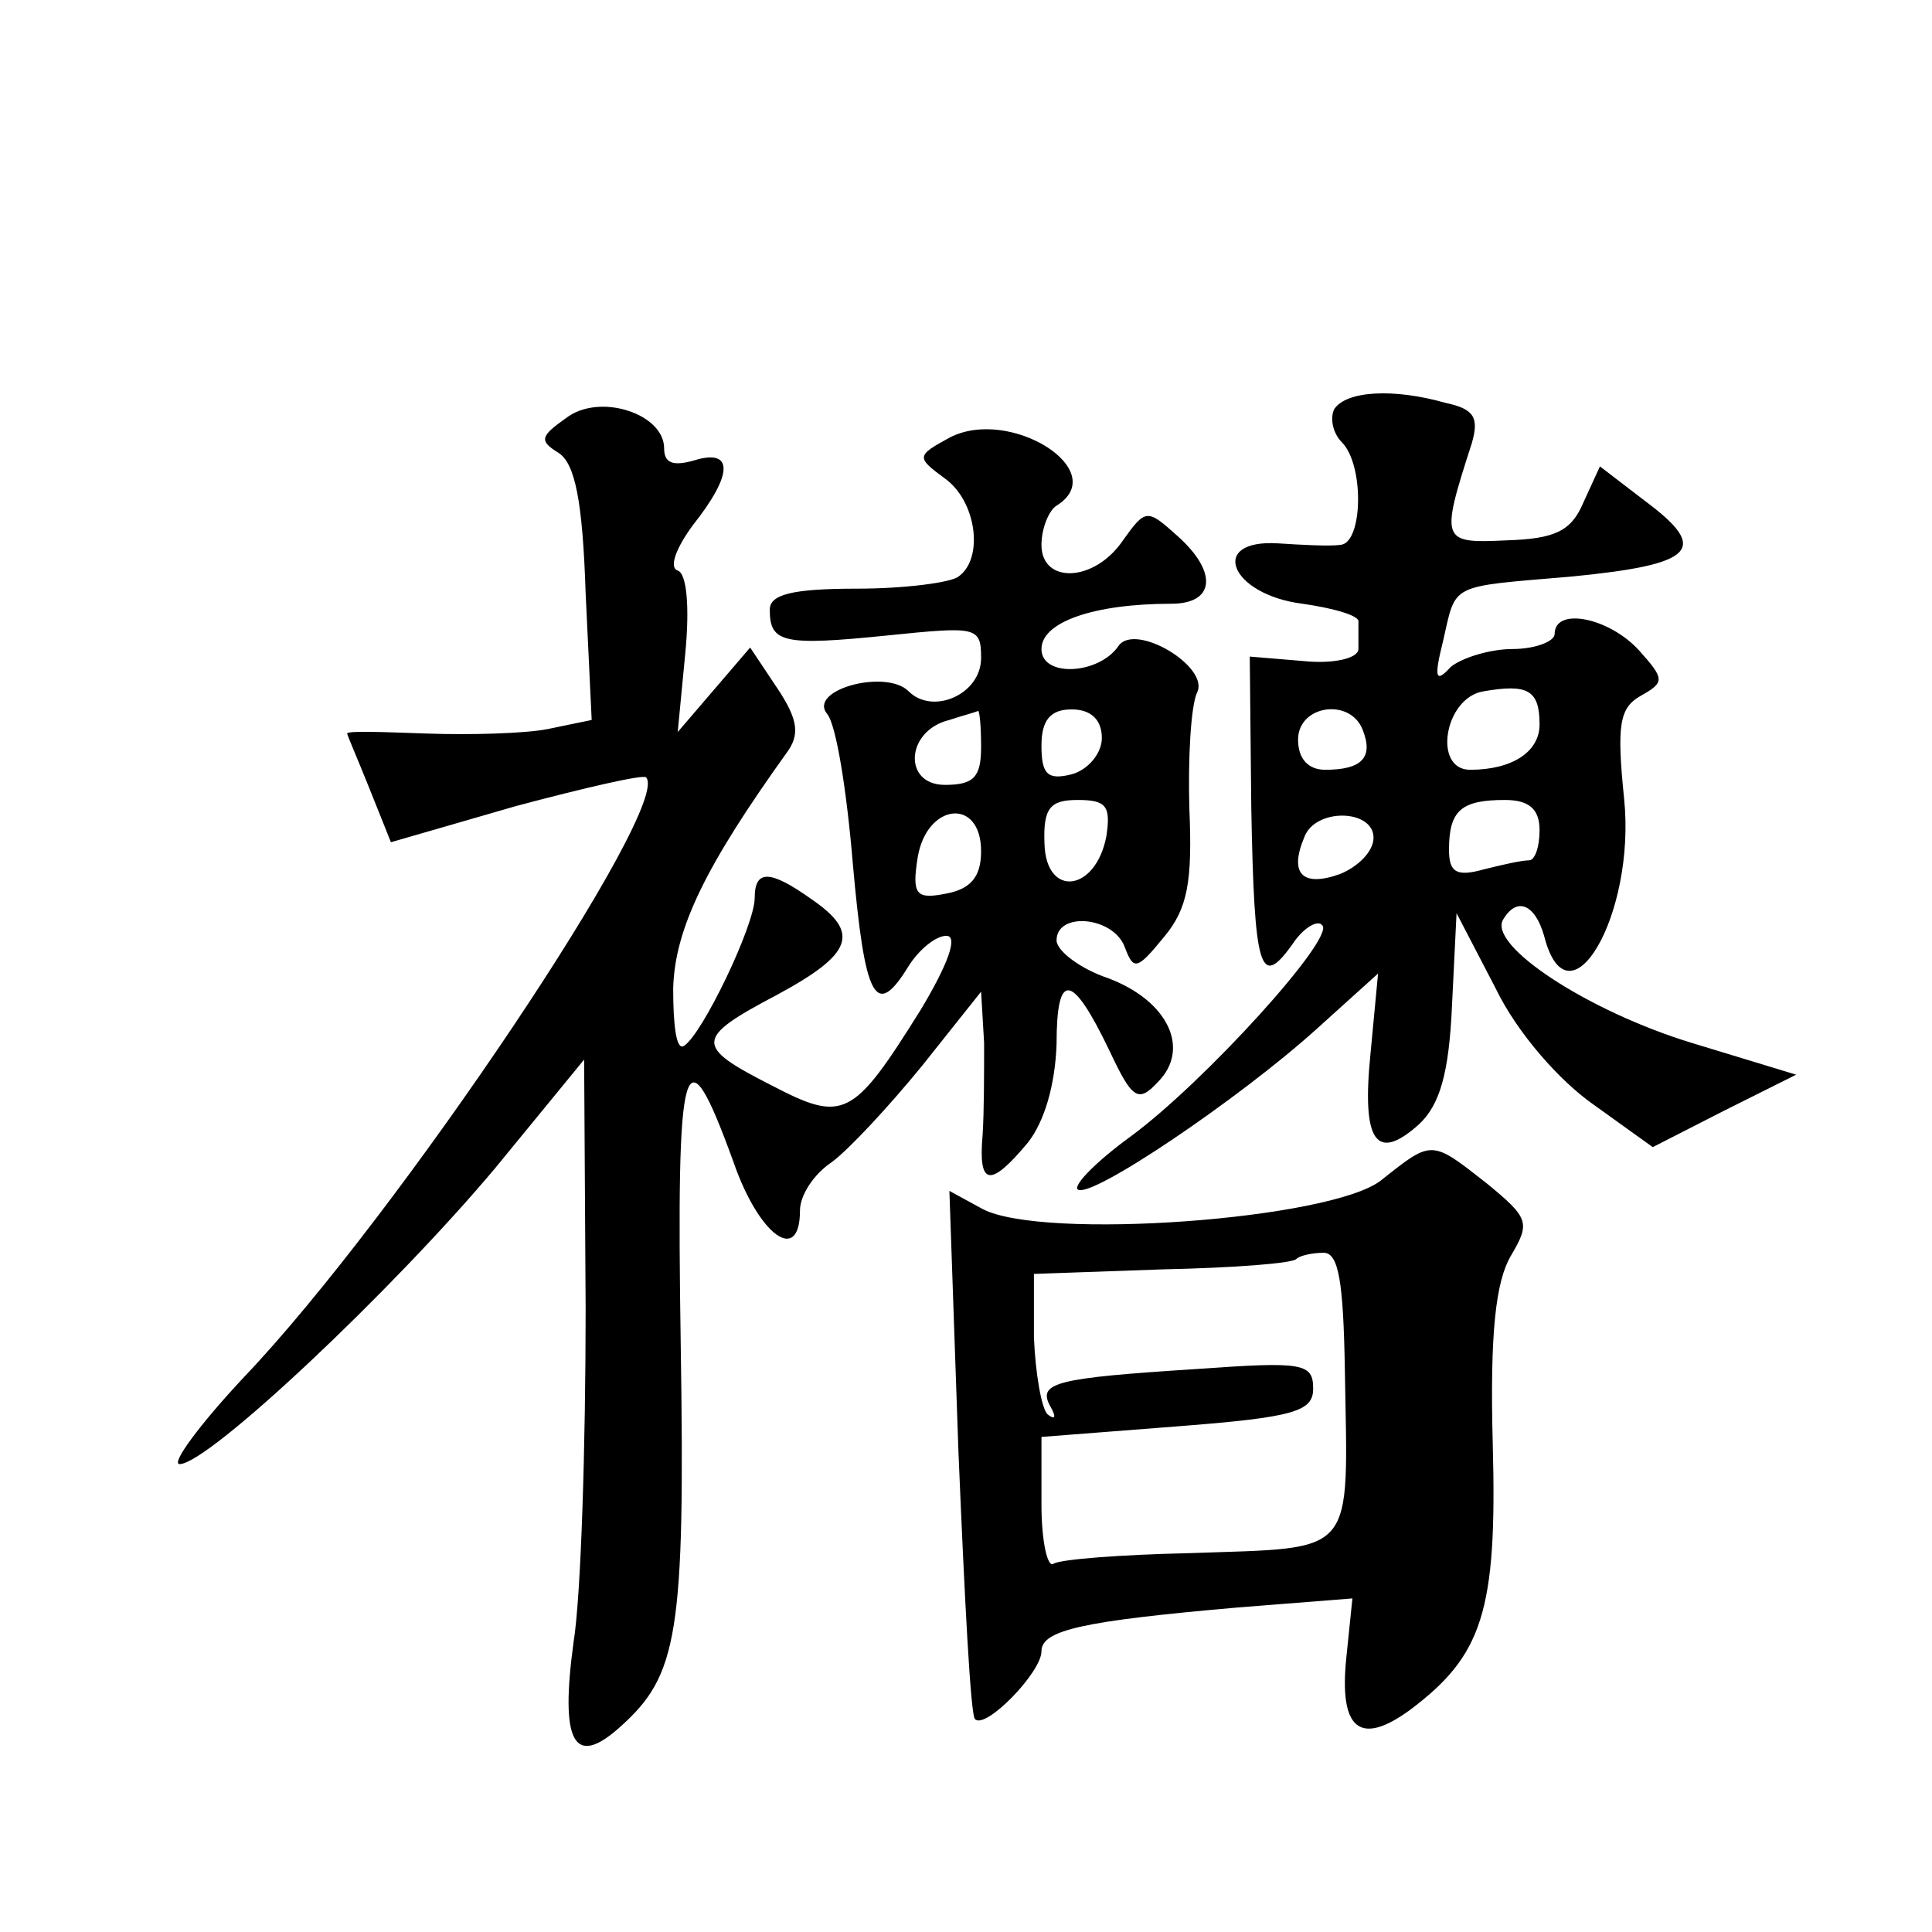 <?xml version="1.0" standalone="no"?>
<!DOCTYPE svg PUBLIC "-//W3C//DTD SVG 20010904//EN"
 "http://www.w3.org/TR/2001/REC-SVG-20010904/DTD/svg10.dtd">
<svg version="1.0" xmlns="http://www.w3.org/2000/svg"
 width="128pt" height="128pt" viewBox="0 0 128 128"
 preserveAspectRatio="xMidYMid meet">
<g transform="translate(0,128) scale(0.1,-0.1)"
fill="#0" stroke="none">
<path d="M375 1003 c-17 -12 -18 -15 -5 -23 11 -7 16 -32 18 -93 l4 -84 -29 -6
c-15 -3 -52 -4 -80 -3 -29 1 -53 2 -53 0 0 -1 7 -17 15 -37 l14 -35 83 24 c45 12
84 21 86 19 18 -18 -165 -291 -266 -397 -30 -32 -49 -58 -43 -58 19 0 141 115 209
196 l59 72 1 -165 c0 -90 -3 -190 -8 -221 -9 -66 0 -84 31 -56 38 34 43 61 40 253
-3 194 2 212 35 121 17 -49 44 -68 44 -32 0 10 9 24 21 32 11 8 38 37 60 64 l39
49 2 -34 c0 -19 0 -46 -1 -61 -3 -34 5 -35 30 -5 11 14 18 38 19 65 0 49 10 48
35 -4 15 -32 19 -35 32 -21 22 22 7 54 -33 69 -18 6 -34 18 -34 25 0 19 37 16 45
-4 6 -16 8 -16 26 6 16 19 19 37 17 85 -1 34 1 68 5 77 9 17 -41 47 -52 31 -13
-19 -51 -21 -51 -2 0 18 35 30 86 30 29 0 31 21 4 45 -20 18 -21 18 -36 -3 -19
-28 -54 -29 -54 -3 0 11 5 23 10 26 37 23 -31 66 -71 45 -22 -12 -22 -13 -3 -27
21 -15 26 -53 9 -65 -5 -4 -36 -8 -67 -8 -44 0 -58 -4 -58 -14 0 -22 9 -24 78 -17
59 6 62 6 62 -15 0 -24 -32 -38 -48 -22 -15 15 -67 1 -54 -15 6 -7 13 -51 17 -99
8 -90 15 -104 37 -68 7 11 18 20 25 20 8 0 1 -19 -17 -49 -45 -72 -51 -75 -99 -50
-51 26 -51 31 4 60 50 27 55 41 23 63 -28 20 -38 20 -38 1 0 -18 -35 -91 -47 -98
-5 -3 -7 14 -7 38 1 40 22 82 75 156 9 12 8 22 -6 43 l-18 27 -24 -28 -24 -28 5
52 c3 31 1 53 -5 55 -6 2 -1 15 10 30 27 34 27 51 1 43 -14 -4 -20 -2 -20 8 0 23
-43 37 -65 20z m275 -218 c0 -20 -5 -25 -24 -25 -28 0 -26 36 3 43 9 3 17 5 19
6 1 0 2 -10 2 -24z m80 6 c0 -10 -9 -21 -20 -24 -16 -4 -20 0 -20 19 0 17 6 24
20 24 13 0 20 -7 20 -19z m3 -65 c-7 -37 -40 -41 -41 -5 -1 24 4 29 22 29 19 0
22 -4 19 -24z m-83 -10 c0 -17 -7 -25 -23 -28 -20 -4 -23 -1 -19 24 6 36 42 40
42 4z M884 1009 c-3 -6 -1 -16 5 -22 15 -15 14 -67 -1 -68 -7 -1 -26 0 -41 1 -47
3 -32 -34 16 -40 21 -3 38 -8 37 -12 0 -5 0 -13 0 -18 0 -6 -16 -10 -36 -8 l-36
3 1 -100 c2 -109 6 -120 27 -91 7 11 17 17 20 13 9 -8 -78 -104 -127 -140 -22 -16
-38 -32 -35 -35 8 -7 107 60 158 106 l41 37 -5 -53 c-6 -59 4 -72 32 -47 14 13
20 34 22 79 l3 61 26 -50 c14 -29 42 -61 65 -77 l39 -28 47 24 48 24 -69 21 c-69
21 -136 65 -125 82 9 15 21 10 27 -11 16 -63 61 14 53 91 -5 49 -3 60 11 68 16
9 16 11 -1 30 -20 22 -56 29 -56 11 0 -5 -13 -10 -28 -10 -15 0 -34 -6 -41 -12
-10 -11 -11 -7 -5 17 9 39 3 36 85 43 82 8 92 18 49 50 l-30 23 -11 -24 c-8 -19
-19 -24 -51 -25 -43 -2 -44 -1 -23 64 5 17 2 23 -17 27 -35 10 -66 8 -74 -4z m136
-209 c0 -18 -18 -30 -46 -30 -25 0 -17 48 9 52 29 5 37 1 37 -22z m-117 -4 c7 -18
-1 -26 -25 -26 -11 0 -18 7 -18 20 0 23 35 28 43 6z m117 -66 c0 -11 -3 -20 -7
-20 -5 0 -18 -3 -30 -6 -18 -5 -23 -2 -23 13 0 26 8 33 37 33 16 0 23 -6 23 -20z
m-110 -5 c0 -9 -10 -19 -22 -24 -25 -9 -34 0 -24 24 7 20 46 19 46 0z M915 498
c-33 -26 -224 -40 -264 -19 l-22 12 6 -173 c4 -95 8 -175 11 -177 7 -7 44 31 44
45 0 14 27 20 130 29 l76 6 -4 -39 c-5 -48 9 -59 42 -35 48 36 58 65 55 176 -2
74 2 108 12 125 13 22 12 25 -16 48 -37 29 -36 29 -70 2z m-24 -125 c2 -126 9 -118
-103 -122 -45 -1 -85 -4 -90 -7 -4 -3 -8 15 -8 39 l0 45 90 7 c78 6 90 10 90 25
0 17 -7 18 -77 13 -94 -6 -106 -9 -97 -25 4 -7 3 -9 -2 -5 -4 4 -8 27 -9 51 l0
42 85 3 c47 1 87 4 89 7 2 2 10 4 18 4 10 0 13 -20 14 -77z"/>
</g>
</svg>
